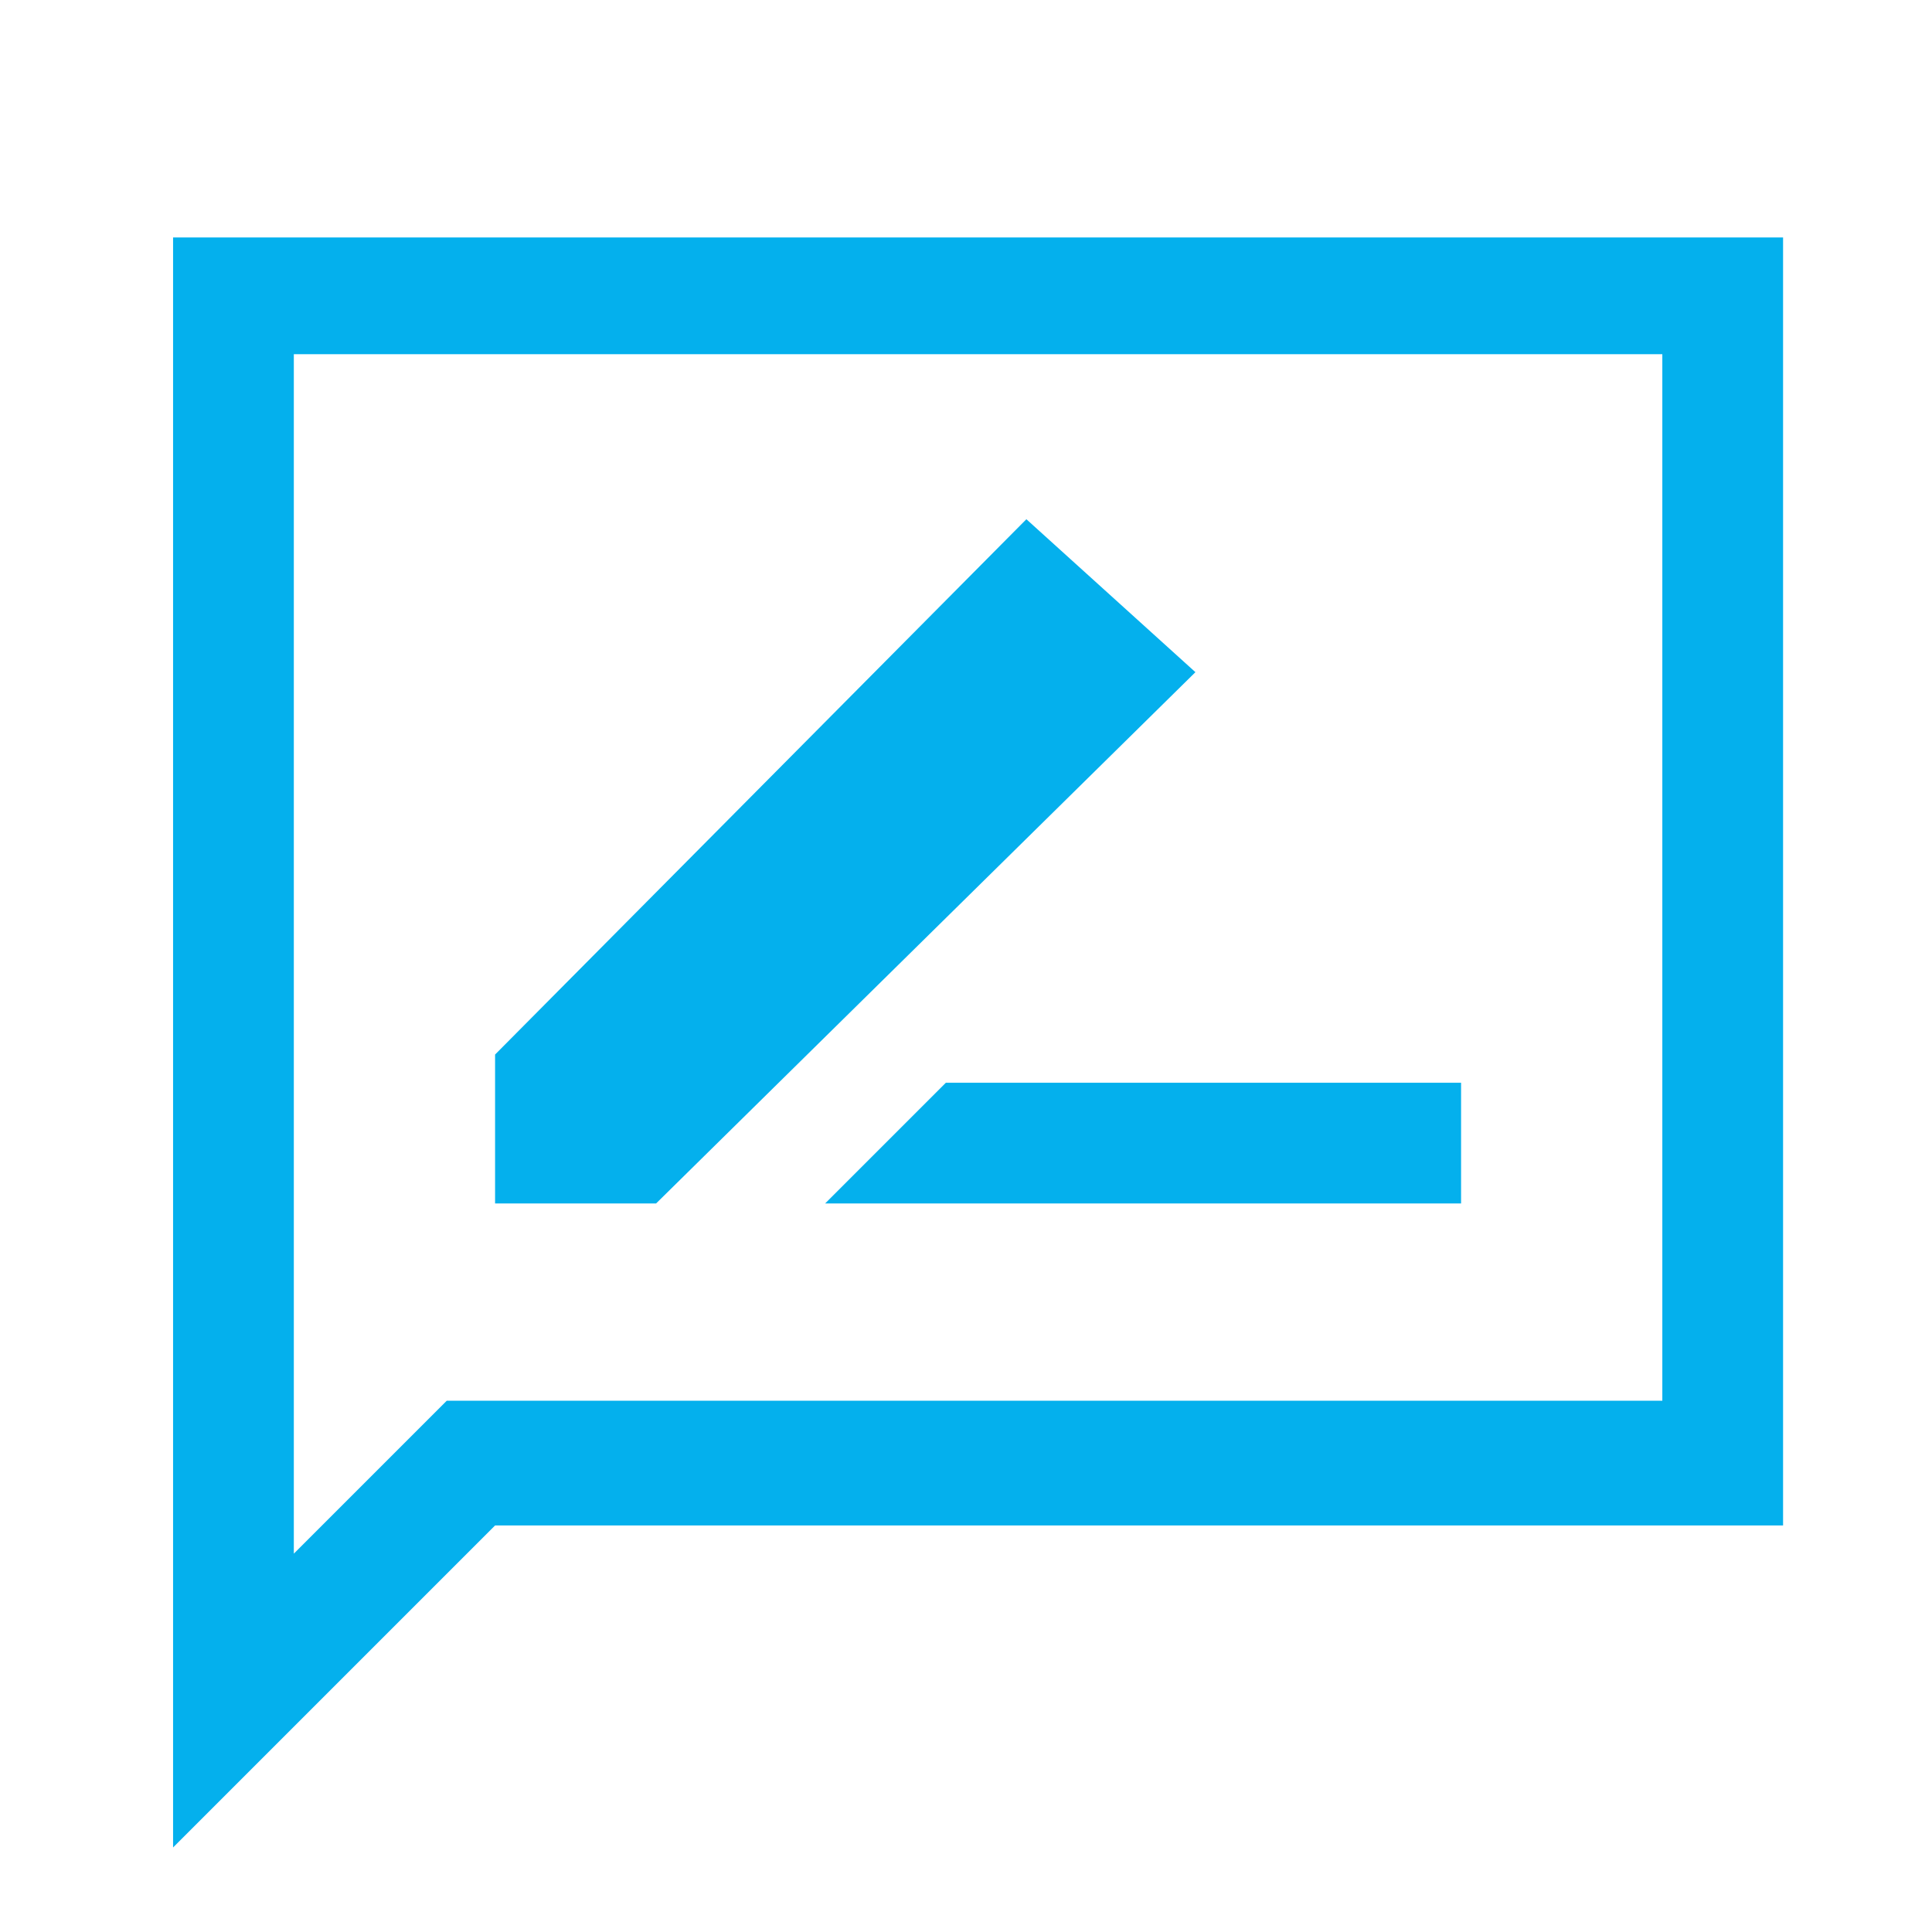 <?xml version="1.0" encoding="utf-8"?>
<!-- Generator: Adobe Illustrator 25.3.1, SVG Export Plug-In . SVG Version: 6.00 Build 0)  -->
<svg version="1.1" id="Layer_1" xmlns="http://www.w3.org/2000/svg" xmlns:xlink="http://www.w3.org/1999/xlink" x="0px" y="0px"
	 viewBox="0 0 48 48" style="enable-background:new 0 0 48 48;" xml:space="preserve">
<style type="text/css">
	.st0{fill:#04B0ED;}
	.st1{fill:none;}
</style>
<path class="st0" d="M20.5,29.9h15.8v-3H23.5L20.5,29.9z M12.3,29.9h4l13.4-13.2l-4.2-3.8L12.3,26.2V29.9z M4.3,45.9v-40h40v32h-32
	L4.3,45.9z M7.3,38.6l3.8-3.8h30.2v-26h-34V38.6z M7.3,38.6V8.9v26V38.6z"/>
</svg>
